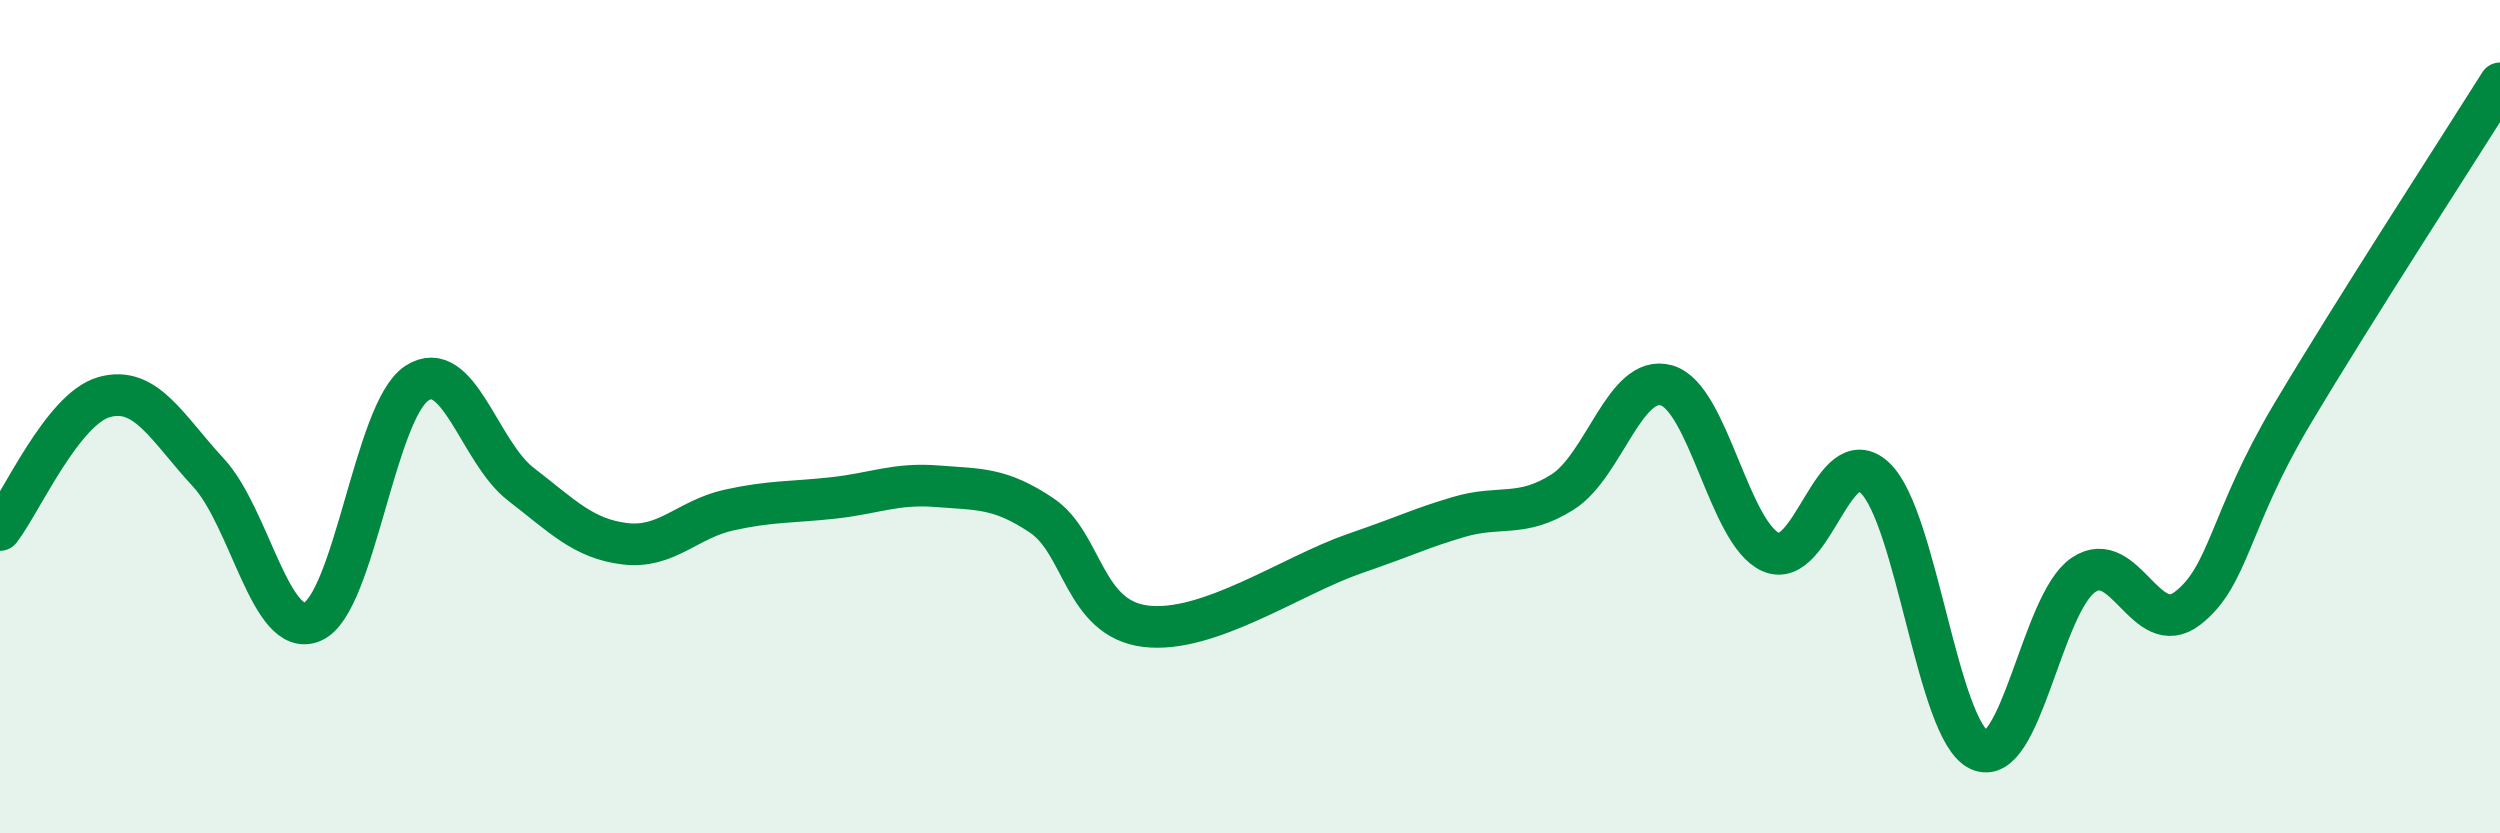 
    <svg width="60" height="20" viewBox="0 0 60 20" xmlns="http://www.w3.org/2000/svg">
      <path
        d="M 0,12.72 C 0.5,12.08 1.5,9.81 2.5,9.53 C 3.5,9.25 4,10.26 5,11.34 C 6,12.42 6.5,15.35 7.5,14.92 C 8.5,14.49 9,9.86 10,9.2 C 11,8.54 11.5,10.85 12.5,11.62 C 13.5,12.39 14,12.93 15,13.05 C 16,13.17 16.5,12.46 17.5,12.24 C 18.5,12.02 19,12.06 20,11.95 C 21,11.84 21.5,11.59 22.5,11.67 C 23.5,11.75 24,11.7 25,12.37 C 26,13.04 26,14.85 27.5,15.03 C 29,15.21 31,13.81 32.5,13.29 C 34,12.77 34,12.71 35,12.41 C 36,12.11 36.5,12.44 37.5,11.81 C 38.5,11.18 39,8.96 40,9.25 C 41,9.54 41.5,12.81 42.5,13.25 C 43.5,13.69 44,10.52 45,11.47 C 46,12.42 46.5,17.53 47.5,18 C 48.5,18.47 49,14.48 50,13.8 C 51,13.12 51.5,15.37 52.5,14.6 C 53.5,13.83 53.5,12.48 55,9.96 C 56.5,7.44 59,3.59 60,2L60 20L0 20Z"
        fill="#008740"
        opacity="0.1"
        stroke-linecap="round"
        stroke-linejoin="round"
      />
      <path
        d="M 0,12.72 C 0.5,12.08 1.5,9.81 2.5,9.53 C 3.5,9.25 4,10.26 5,11.34 C 6,12.42 6.5,15.35 7.5,14.92 C 8.5,14.49 9,9.86 10,9.2 C 11,8.54 11.5,10.85 12.5,11.62 C 13.5,12.39 14,12.93 15,13.05 C 16,13.17 16.5,12.46 17.5,12.24 C 18.5,12.02 19,12.06 20,11.95 C 21,11.84 21.5,11.59 22.5,11.67 C 23.5,11.75 24,11.7 25,12.37 C 26,13.04 26,14.85 27.5,15.03 C 29,15.21 31,13.81 32.5,13.29 C 34,12.77 34,12.71 35,12.41 C 36,12.11 36.5,12.44 37.5,11.81 C 38.5,11.18 39,8.96 40,9.25 C 41,9.54 41.5,12.81 42.5,13.25 C 43.5,13.69 44,10.52 45,11.47 C 46,12.42 46.5,17.53 47.5,18 C 48.5,18.47 49,14.48 50,13.8 C 51,13.12 51.5,15.37 52.5,14.6 C 53.5,13.83 53.5,12.48 55,9.96 C 56.5,7.44 59,3.59 60,2"
        stroke="#008740"
        stroke-width="1"
        fill="none"
        stroke-linecap="round"
        stroke-linejoin="round"
      />
    </svg>
  